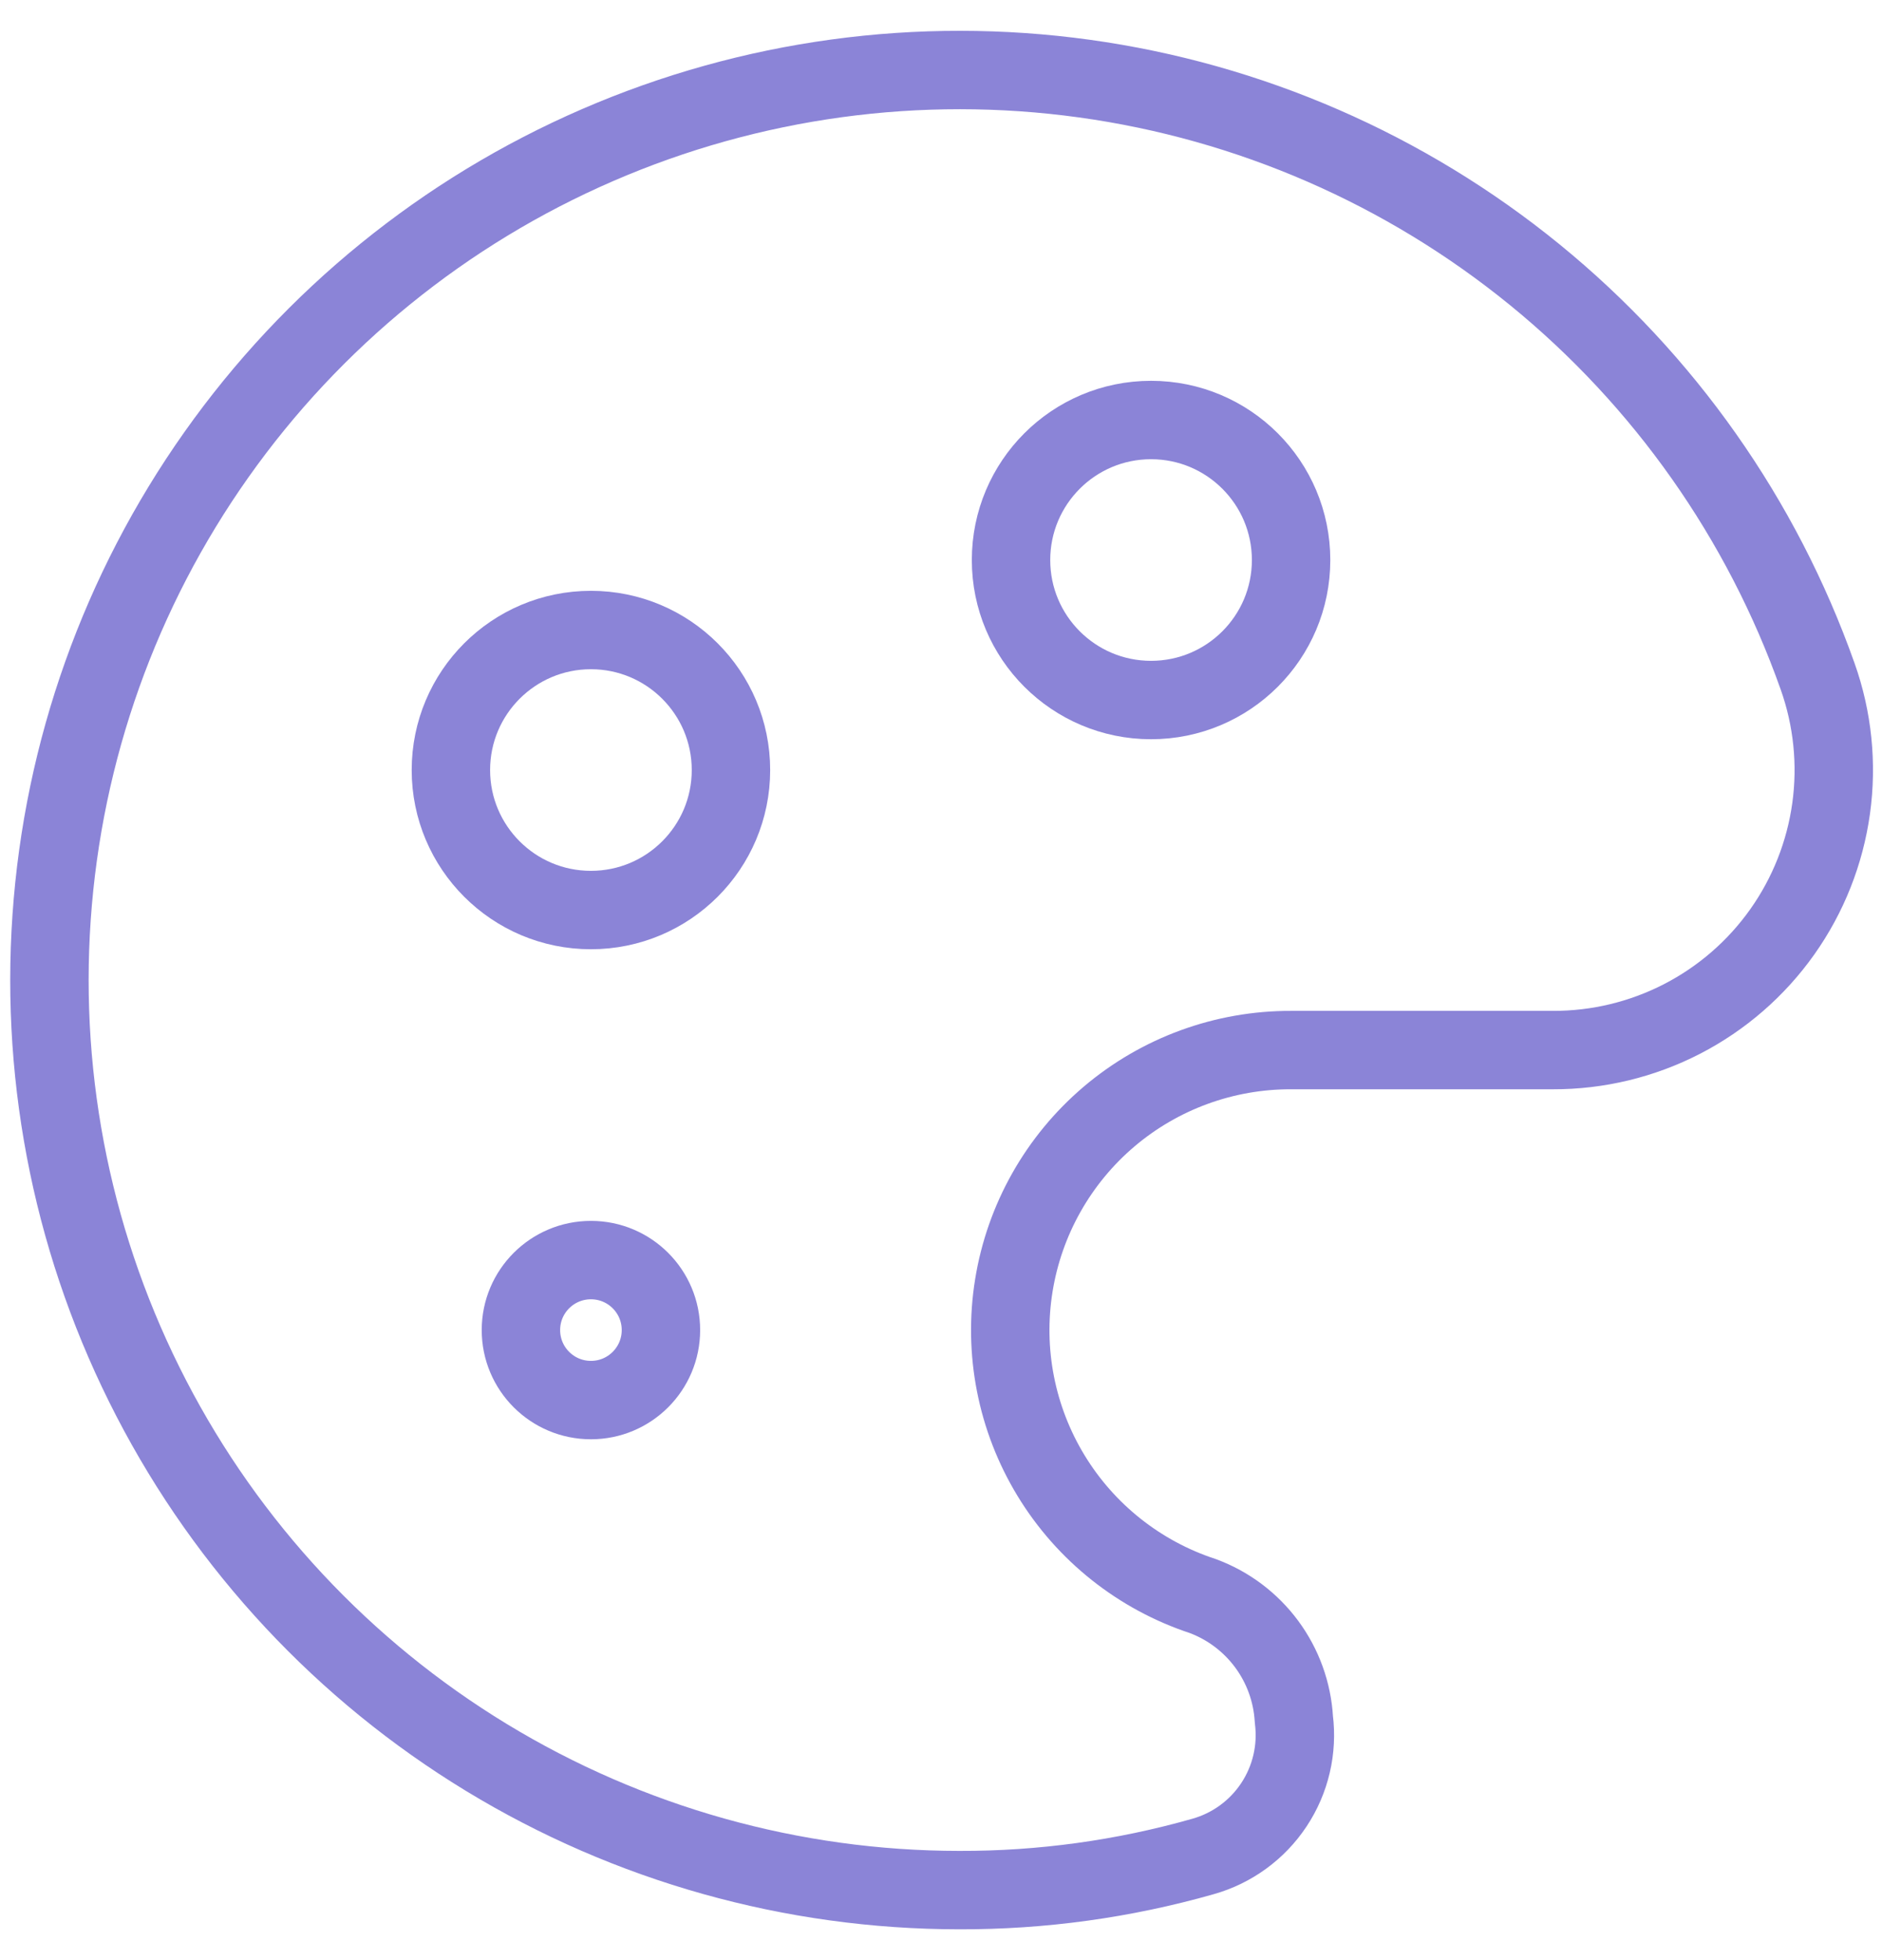 <svg width="48" height="50" viewBox="0 0 48 50" fill="none" xmlns="http://www.w3.org/2000/svg">
<path d="M29.357 17.857C31.33 17.857 32.929 16.258 32.929 14.286C32.929 12.313 31.33 10.714 29.357 10.714C27.385 10.714 25.786 12.313 25.786 14.286C25.786 16.258 27.385 17.857 29.357 17.857Z" stroke="#8B84D7" stroke-width="2" stroke-linecap="round" stroke-linejoin="round"/>
<path d="M15.072 35.714C16.058 35.714 16.857 34.915 16.857 33.928C16.857 32.942 16.058 32.143 15.072 32.143C14.085 32.143 13.286 32.942 13.286 33.928C13.286 34.915 14.085 35.714 15.072 35.714Z" stroke="#8B84D7" stroke-width="2" stroke-linecap="round" stroke-linejoin="round"/>
<path d="M15.071 23.214C17.044 23.214 18.643 21.615 18.643 19.643C18.643 17.67 17.044 16.071 15.071 16.071C13.099 16.071 11.5 17.67 11.5 19.643C11.5 21.615 13.099 23.214 15.071 23.214Z" stroke="#8B84D7" stroke-width="2" stroke-linecap="round" stroke-linejoin="round"/>
<path d="M33 43.857C32.96 43.164 32.719 42.498 32.307 41.94C31.895 41.382 31.329 40.956 30.679 40.714C29.063 40.183 27.69 39.093 26.807 37.641C25.923 36.188 25.586 34.468 25.858 32.789C26.129 31.111 26.99 29.584 28.286 28.483C29.582 27.383 31.228 26.781 32.929 26.786H39.607C40.752 26.789 41.882 26.517 42.9 25.992C43.918 25.467 44.795 24.705 45.457 23.77C46.119 22.835 46.546 21.754 46.703 20.62C46.86 19.485 46.741 18.329 46.357 17.25C44.937 13.239 42.441 9.696 39.143 7.007C35.845 4.319 31.872 2.588 27.657 2.005C23.442 1.422 19.148 2.008 15.244 3.7C11.34 5.391 7.976 8.124 5.52 11.598C3.063 15.072 1.609 19.155 1.316 23.4C1.022 27.645 1.901 31.888 3.857 35.667C5.812 39.446 8.768 42.616 12.402 44.828C16.037 47.041 20.209 48.212 24.464 48.214C26.566 48.22 28.657 47.932 30.679 47.357C31.421 47.149 32.064 46.681 32.49 46.038C32.916 45.396 33.097 44.622 33 43.857Z" stroke="#8B84D7" stroke-width="2" stroke-linecap="round" stroke-linejoin="round"/>
</svg>
